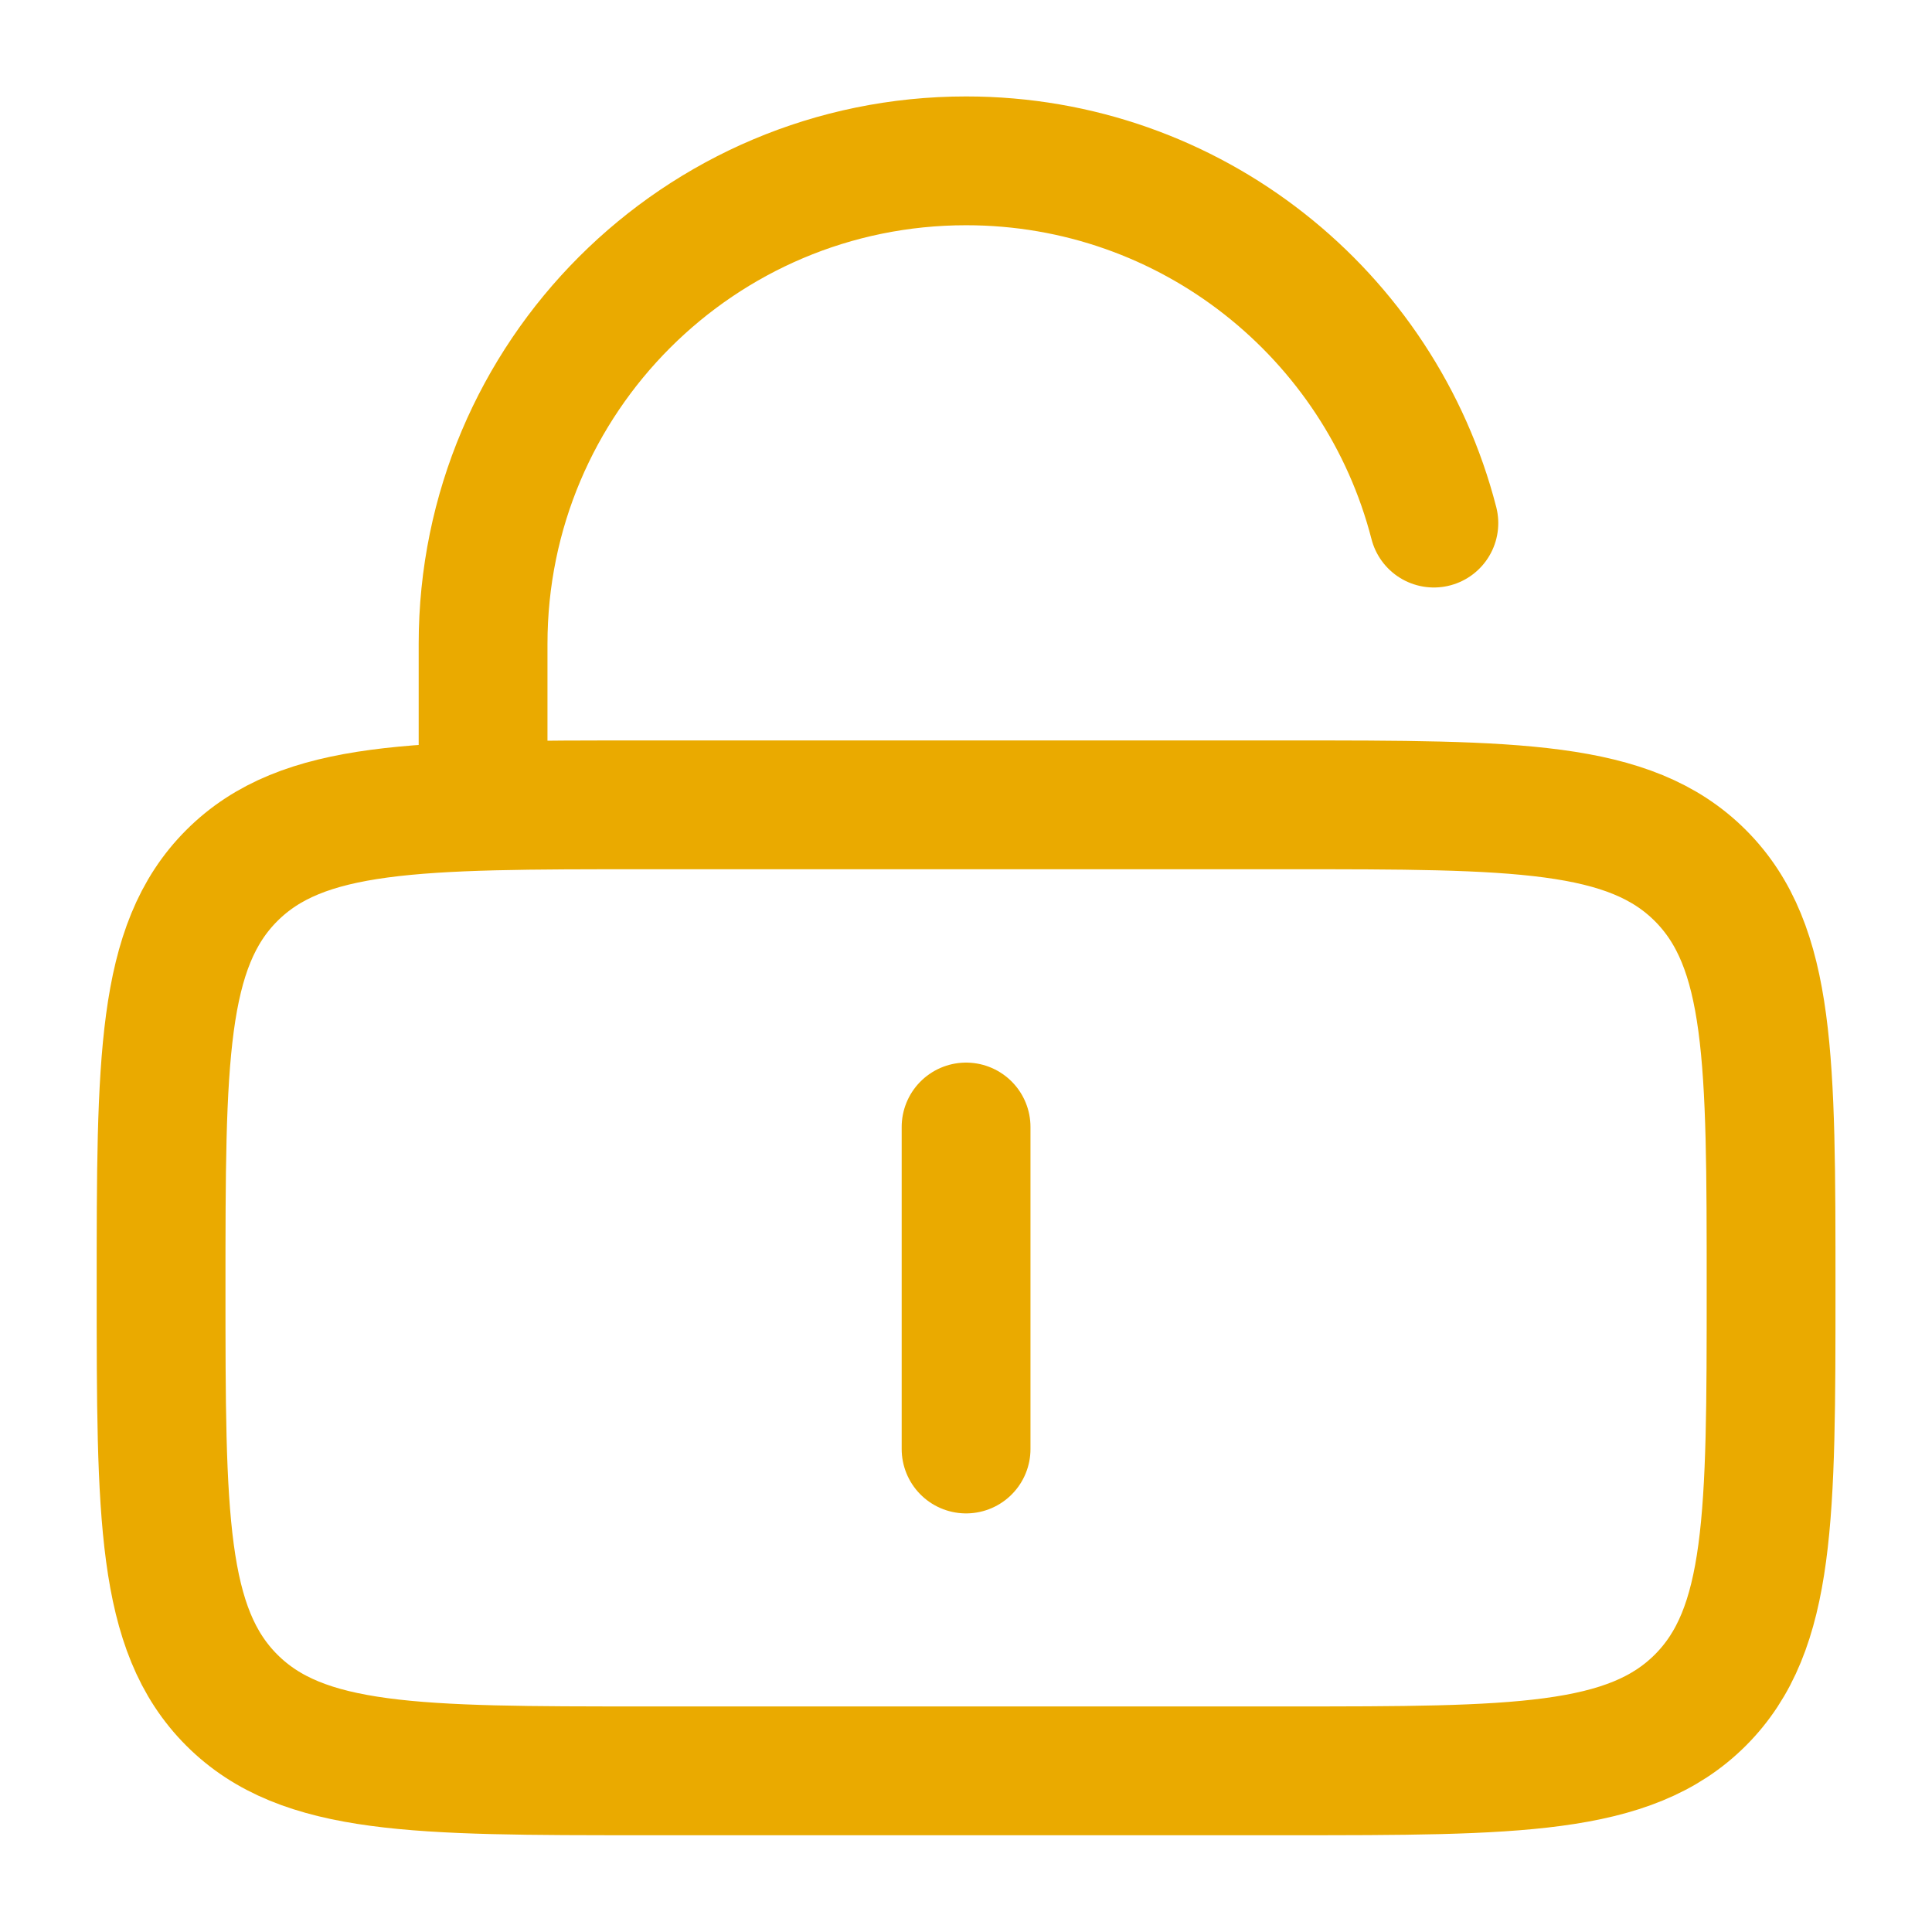 <?xml version="1.0" encoding="UTF-8"?> <svg xmlns="http://www.w3.org/2000/svg" width="48" height="48" viewBox="0 0 48 48" fill="none"><path d="M4.002 31.996C4.002 26.339 4.002 23.511 5.759 21.753C7.517 19.996 10.345 19.996 16.002 19.996H32.002C37.659 19.996 40.487 19.996 42.245 21.753C44.002 23.511 44.002 26.339 44.002 31.996C44.002 37.653 44.002 40.481 42.245 42.239C40.487 43.996 37.659 43.996 32.002 43.996H16.002C10.345 43.996 7.517 43.996 5.759 42.239C4.002 40.481 4.002 37.653 4.002 31.996Z" stroke="#EAAA00" stroke-width="3.2"></path><path d="M12.002 19.996V15.996C12.002 9.369 17.375 3.996 24.002 3.996C29.593 3.996 34.292 7.82 35.624 12.996" stroke="#EAAA00" stroke-width="3.2" stroke-linecap="round"></path><path d="M24.002 28V36" stroke="#EAAA00" stroke-width="3.2" stroke-linecap="round"></path></svg> 